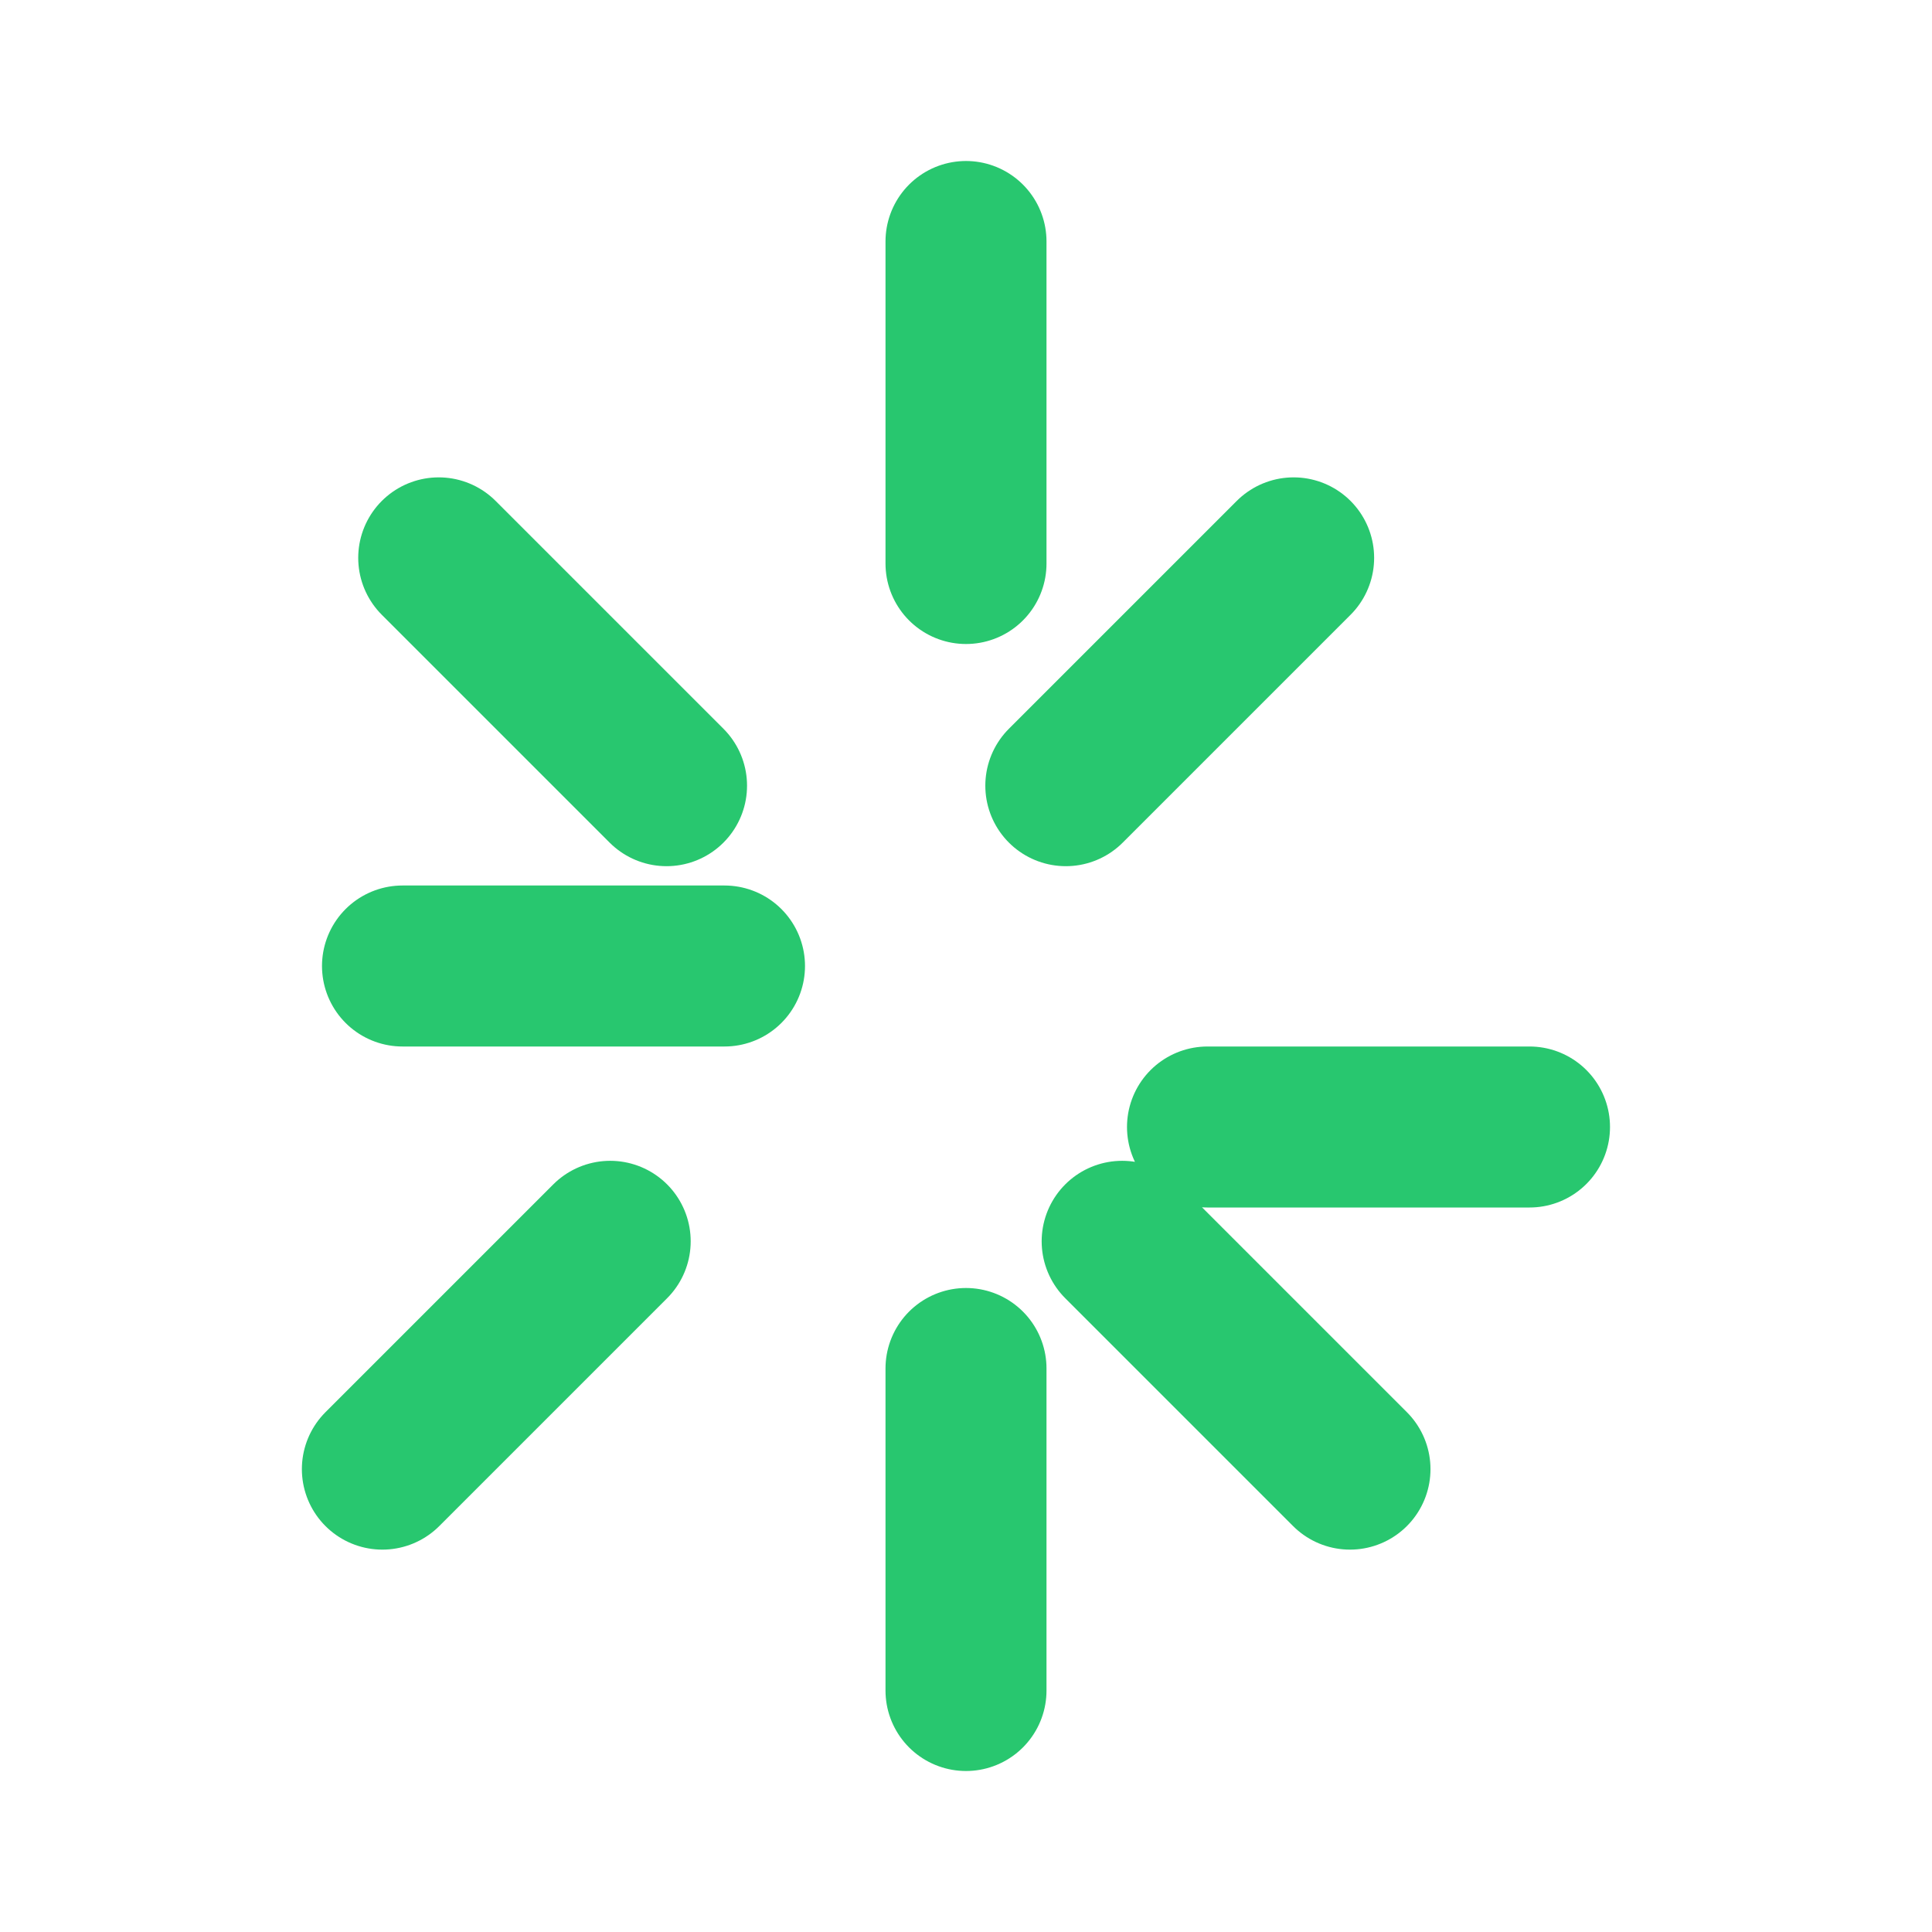 <!-- Lucide Sparkles SVG (matches logo: h-8 w-8, #28C76F stroke, no fill) -->
<svg xmlns="http://www.w3.org/2000/svg" width="32" height="32" viewBox="0 0 24 24" fill="none" stroke="#28C76F" stroke-width="2" stroke-linecap="round" stroke-linejoin="round"><path d="M12 3v4m0 10v4m7-7h-4M9 12H5m11.07-5.07-2.83 2.83m-5.66 5.66-2.83 2.83m12.02 0-2.83-2.83m-5.66-5.66-2.83-2.83"/></svg>
